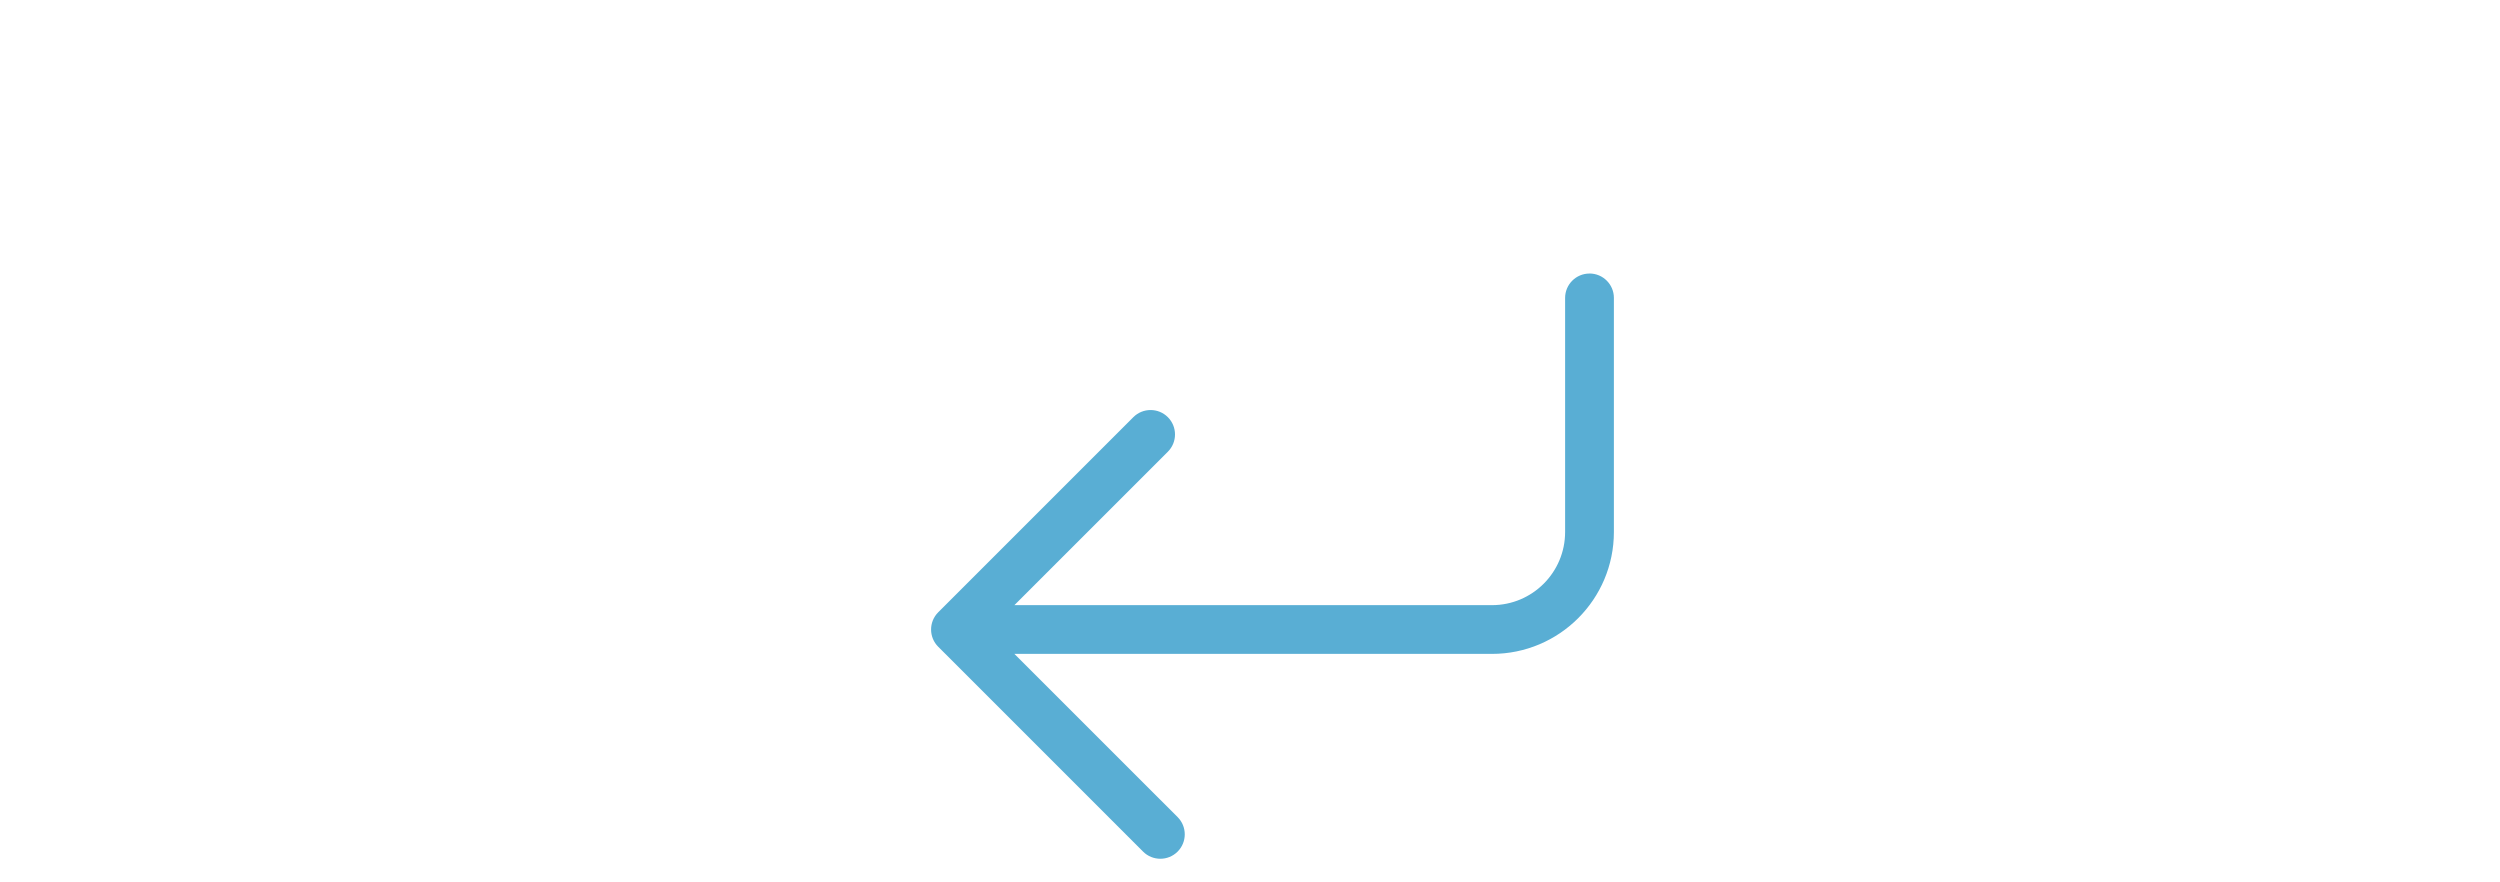 <?xml version="1.0" encoding="UTF-8"?>
<svg id="Laag_1" data-name="Laag 1" xmlns="http://www.w3.org/2000/svg" viewBox="0 0 700 247">
  <defs>
    <style>
      .cls-1 {
        fill: #59aed4;
        fill-rule: evenodd;
        stroke-width: 0px;
      }
    </style>
  </defs>
  <path class="cls-1" d="m445.06,76.58c3.77,0,6.83,3.06,6.83,6.83v65.54c0,18.85-15.28,34.14-34.14,34.14h-133.72l45.7,45.69c2.67,2.67,2.67,7,0,9.67-2.67,2.67-7,2.67-9.67,0l-57.35-57.35c-2.67-2.66-2.68-6.99-.01-9.66,0,0,0,0,.01-.01l54.62-54.62c2.67-2.67,7-2.67,9.67,0s2.67,7,0,9.67l-42.97,42.96h133.72c11.31,0,20.48-9.17,20.48-20.48v-65.54c0-3.77,3.06-6.83,6.83-6.83Z"/>
</svg>